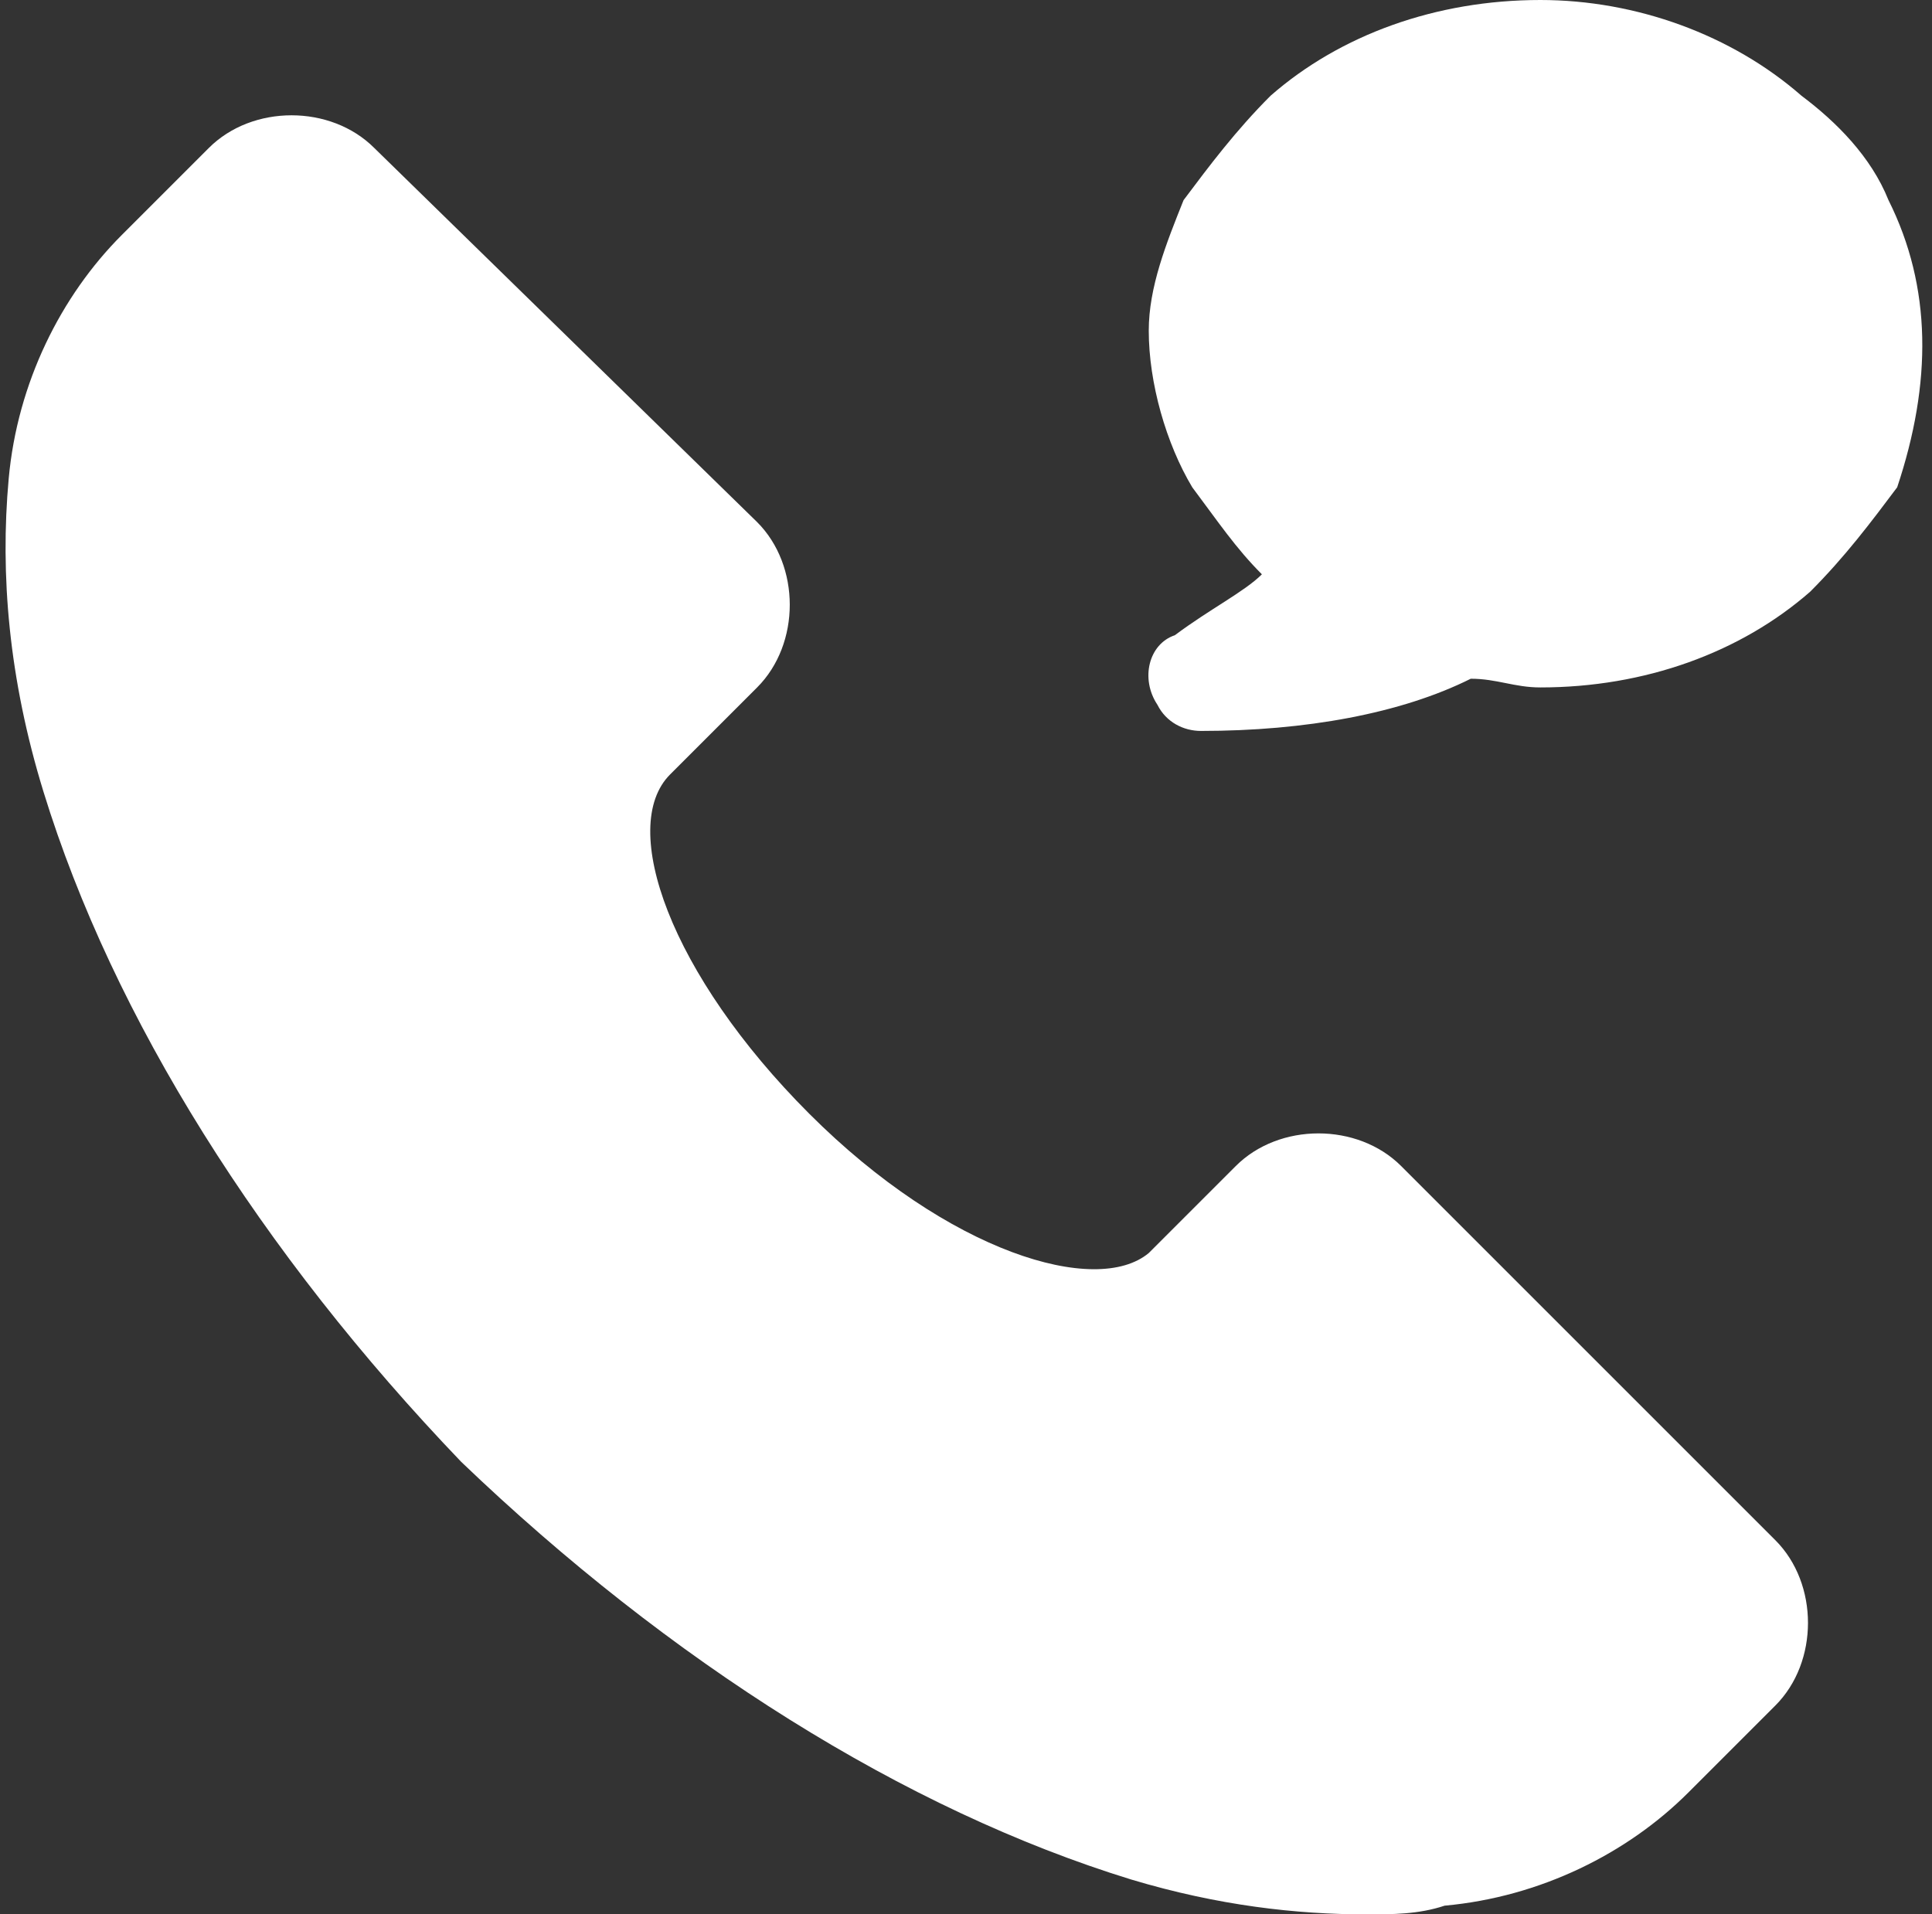 <?xml version="1.0" encoding="utf-8"?>
<!-- Generator: Adobe Illustrator 26.0.0, SVG Export Plug-In . SVG Version: 6.00 Build 0)  -->
<svg version="1.1" id="图层_1" xmlns="http://www.w3.org/2000/svg" xmlns:xlink="http://www.w3.org/1999/xlink" x="0px" y="0px"
	 viewBox="0 0 22.2 22" style="enable-background:new 0 0 22.2 22;" xml:space="preserve">
<rect x="0" y="0" width="22.2" height="22" fill="#333333" stroke="none"/>
<style type="text/css">
	.st0{fill:#FFFFFF;}
</style>
<path class="st0" d="M20.4,17.7c0.5,0.5,0.5,1.4,0,1.9l-1,1c-0.7,0.7-1.7,1.2-2.8,1.3C16.3,22,16,22,15.7,22c-0.8,0-1.7-0.1-2.7-0.4
	c-2.6-0.8-5.3-2.5-7.7-4.8C3,14.4,1.3,11.7,0.5,9.1C0.1,7.8,0,6.6,0.1,5.5c0.1-1.1,0.6-2.1,1.3-2.8l1-1c0.5-0.5,1.4-0.5,1.9,0L8.7,6
	c0.5,0.5,0.5,1.4,0,1.9l-1,1c-0.6,0.6,0,2.3,1.6,3.9c1.6,1.6,3.3,2.1,3.9,1.6l1-1c0.5-0.5,1.4-0.5,1.9,0L20.4,17.7z M21.7,2.3
	c-0.2-0.5-0.6-0.9-1-1.2C19.9,0.4,18.8,0,17.7,0c-1.2,0-2.3,0.4-3.1,1.1c-0.4,0.4-0.7,0.8-1,1.2c-0.2,0.5-0.4,1-0.4,1.5
	c0,0.6,0.2,1.3,0.5,1.8C14,6,14.2,6.3,14.5,6.6c-0.2,0.2-0.6,0.4-1,0.7c-0.3,0.1-0.4,0.5-0.2,0.8c0.1,0.2,0.3,0.3,0.5,0.3
	c1.2,0,2.3-0.2,3.1-0.6c0.3,0,0.5,0.1,0.8,0.1c1.2,0,2.3-0.4,3.1-1.1c0.4-0.4,0.7-0.8,1-1.2C22.2,4.4,22.2,3.3,21.7,2.3L21.7,2.3z"
	/>
</svg>
